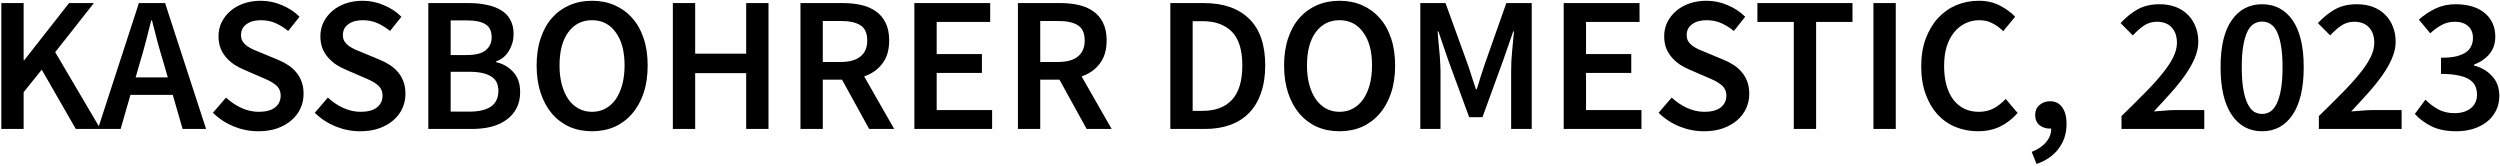 <?xml version="1.0" encoding="UTF-8"?> <svg xmlns="http://www.w3.org/2000/svg" width="1299" height="86" viewBox="0 0 1299 86" fill="none"> <path d="M0.685 67V1.6H12.285V31.3H12.585L35.885 1.6H48.785L28.685 27.1L52.185 67H39.385L21.685 36.2L12.285 47.9V67H0.685ZM72.776 32.2L70.476 40.2H87.176L84.876 32.2C83.809 28.733 82.776 25.167 81.776 21.5C80.843 17.833 79.909 14.2 78.976 10.6H78.576C77.643 14.267 76.71 17.933 75.776 21.6C74.843 25.2 73.843 28.733 72.776 32.2ZM50.876 67L72.176 1.6H85.776L107.076 67H94.876L89.776 49.3H67.776L62.676 67H50.876ZM134.238 68.2C129.838 68.2 125.571 67.367 121.438 65.7C117.371 64.033 113.771 61.667 110.638 58.6L117.438 50.7C119.771 52.9 122.438 54.7 125.438 56.1C128.438 57.433 131.438 58.1 134.438 58.1C138.171 58.1 141.005 57.333 142.938 55.8C144.871 54.267 145.838 52.233 145.838 49.7C145.838 48.367 145.571 47.233 145.038 46.3C144.571 45.367 143.871 44.567 142.938 43.9C142.071 43.167 141.005 42.5 139.738 41.9C138.538 41.3 137.205 40.7 135.738 40.1L126.738 36.2C125.138 35.533 123.538 34.7 121.938 33.7C120.405 32.7 119.005 31.5 117.738 30.1C116.471 28.7 115.438 27.067 114.638 25.2C113.905 23.333 113.538 21.2 113.538 18.8C113.538 16.2 114.071 13.8 115.138 11.6C116.271 9.333 117.805 7.367 119.738 5.7C121.671 4.033 123.971 2.733 126.638 1.8C129.371 0.867 132.338 0.4 135.538 0.4C139.338 0.4 143.005 1.167 146.538 2.7C150.071 4.167 153.105 6.167 155.638 8.7L149.738 16.1C147.605 14.367 145.405 13 143.138 12C140.871 11 138.338 10.5 135.538 10.5C132.405 10.5 129.905 11.2 128.038 12.6C126.171 13.933 125.238 15.8 125.238 18.2C125.238 19.467 125.505 20.567 126.038 21.5C126.638 22.367 127.405 23.167 128.338 23.9C129.338 24.567 130.471 25.2 131.738 25.8C133.005 26.333 134.305 26.867 135.638 27.4L144.538 31.1C146.471 31.9 148.238 32.833 149.838 33.9C151.438 34.967 152.805 36.2 153.938 37.6C155.138 39 156.071 40.633 156.738 42.5C157.405 44.3 157.738 46.4 157.738 48.8C157.738 51.467 157.205 53.967 156.138 56.3C155.071 58.633 153.505 60.7 151.438 62.5C149.438 64.233 146.971 65.633 144.038 66.7C141.171 67.7 137.905 68.2 134.238 68.2ZM187.168 68.2C182.768 68.2 178.501 67.367 174.368 65.7C170.301 64.033 166.701 61.667 163.568 58.6L170.368 50.7C172.701 52.9 175.368 54.7 178.368 56.1C181.368 57.433 184.368 58.1 187.368 58.1C191.101 58.1 193.934 57.333 195.868 55.8C197.801 54.267 198.768 52.233 198.768 49.7C198.768 48.367 198.501 47.233 197.968 46.3C197.501 45.367 196.801 44.567 195.868 43.9C195.001 43.167 193.934 42.5 192.668 41.9C191.468 41.3 190.134 40.7 188.668 40.1L179.668 36.2C178.068 35.533 176.468 34.7 174.868 33.7C173.334 32.7 171.934 31.5 170.668 30.1C169.401 28.7 168.368 27.067 167.568 25.2C166.834 23.333 166.468 21.2 166.468 18.8C166.468 16.2 167.001 13.8 168.068 11.6C169.201 9.333 170.734 7.367 172.668 5.7C174.601 4.033 176.901 2.733 179.568 1.8C182.301 0.867 185.268 0.4 188.468 0.4C192.268 0.4 195.934 1.167 199.468 2.7C203.001 4.167 206.034 6.167 208.568 8.7L202.668 16.1C200.534 14.367 198.334 13 196.068 12C193.801 11 191.268 10.5 188.468 10.5C185.334 10.5 182.834 11.2 180.968 12.6C179.101 13.933 178.168 15.8 178.168 18.2C178.168 19.467 178.434 20.567 178.968 21.5C179.568 22.367 180.334 23.167 181.268 23.9C182.268 24.567 183.401 25.2 184.668 25.8C185.934 26.333 187.234 26.867 188.568 27.4L197.468 31.1C199.401 31.9 201.168 32.833 202.768 33.9C204.368 34.967 205.734 36.2 206.868 37.6C208.068 39 209.001 40.633 209.668 42.5C210.334 44.3 210.668 46.4 210.668 48.8C210.668 51.467 210.134 53.967 209.068 56.3C208.001 58.633 206.434 60.7 204.368 62.5C202.368 64.233 199.901 65.633 196.968 66.7C194.101 67.7 190.834 68.2 187.168 68.2ZM222.56 67V1.6H243.46C246.86 1.6 249.96 1.9 252.76 2.5C255.626 3.033 258.093 3.933 260.16 5.2C262.293 6.4 263.926 8.033 265.06 10.1C266.26 12.167 266.86 14.7 266.86 17.7C266.86 20.833 266.06 23.733 264.46 26.4C262.86 29.067 260.626 30.9 257.76 31.9V32.3C261.36 33.1 264.326 34.8 266.66 37.4C269.06 39.933 270.26 43.4 270.26 47.8C270.26 51.067 269.626 53.9 268.36 56.3C267.093 58.7 265.326 60.7 263.06 62.3C260.86 63.9 258.226 65.1 255.16 65.9C252.093 66.633 248.76 67 245.16 67H222.56ZM234.16 28.6H242.46C247.06 28.6 250.36 27.767 252.36 26.1C254.426 24.433 255.46 22.2 255.46 19.4C255.46 16.2 254.393 13.933 252.26 12.6C250.126 11.267 246.926 10.6 242.66 10.6H234.16V28.6ZM234.16 58H243.96C248.76 58 252.46 57.133 255.06 55.4C257.66 53.6 258.96 50.867 258.96 47.2C258.96 43.733 257.693 41.233 255.16 39.7C252.626 38.1 248.893 37.3 243.96 37.3H234.16V58ZM307.628 68.2C303.361 68.2 299.461 67.433 295.928 65.9C292.394 64.3 289.361 62.033 286.828 59.1C284.294 56.1 282.328 52.5 280.928 48.3C279.528 44.1 278.828 39.333 278.828 34C278.828 28.733 279.528 24.033 280.928 19.9C282.328 15.7 284.294 12.167 286.828 9.3C289.361 6.433 292.394 4.233 295.928 2.7C299.461 1.167 303.361 0.4 307.628 0.4C311.894 0.4 315.794 1.167 319.328 2.7C322.861 4.233 325.894 6.433 328.428 9.3C331.028 12.167 333.028 15.7 334.428 19.9C335.828 24.033 336.528 28.733 336.528 34C336.528 39.333 335.828 44.1 334.428 48.3C333.028 52.5 331.028 56.1 328.428 59.1C325.894 62.033 322.861 64.3 319.328 65.9C315.794 67.433 311.894 68.2 307.628 68.2ZM307.628 58.1C310.228 58.1 312.561 57.533 314.628 56.4C316.694 55.267 318.461 53.667 319.928 51.6C321.394 49.467 322.528 46.933 323.328 44C324.128 41 324.528 37.667 324.528 34C324.528 26.667 322.994 20.933 319.928 16.8C316.928 12.6 312.828 10.5 307.628 10.5C302.428 10.5 298.294 12.6 295.228 16.8C292.228 20.933 290.728 26.667 290.728 34C290.728 37.667 291.128 41 291.928 44C292.728 46.933 293.861 49.467 295.328 51.6C296.794 53.667 298.561 55.267 300.628 56.4C302.694 57.533 305.028 58.1 307.628 58.1ZM349.611 67V1.6H361.211V27.9H387.711V1.6H399.311V67H387.711V38H361.211V67H349.611ZM415.919 67V1.6H438.019C441.419 1.6 444.586 1.933 447.519 2.6C450.452 3.267 452.986 4.367 455.119 5.9C457.252 7.367 458.919 9.333 460.119 11.8C461.386 14.267 462.019 17.333 462.019 21C462.019 26 460.819 30.033 458.419 33.1C456.086 36.167 452.952 38.367 449.019 39.7L464.619 67H451.619L437.519 41.4H427.519V67H415.919ZM427.519 32.2H436.819C441.286 32.2 444.686 31.267 447.019 29.4C449.419 27.533 450.619 24.733 450.619 21C450.619 17.2 449.419 14.567 447.019 13.1C444.686 11.633 441.286 10.9 436.819 10.9H427.519V32.2ZM475.099 67V1.6H514.499V11.4H486.699V28.1H510.199V37.9H486.699V57.2H515.499V67H475.099ZM528.907 67V1.6H551.007C554.407 1.6 557.574 1.933 560.507 2.6C563.441 3.267 565.974 4.367 568.107 5.9C570.241 7.367 571.907 9.333 573.107 11.8C574.374 14.267 575.007 17.333 575.007 21C575.007 26 573.807 30.033 571.407 33.1C569.074 36.167 565.941 38.367 562.007 39.7L577.607 67H564.607L550.507 41.4H540.507V67H528.907ZM540.507 32.2H549.807C554.274 32.2 557.674 31.267 560.007 29.4C562.407 27.533 563.607 24.733 563.607 21C563.607 17.2 562.407 14.567 560.007 13.1C557.674 11.633 554.274 10.9 549.807 10.9H540.507V32.2ZM608.107 67V1.6H625.607C635.607 1.6 643.407 4.3 649.007 9.7C654.607 15.1 657.407 23.2 657.407 34C657.407 39.4 656.673 44.167 655.207 48.3C653.807 52.433 651.74 55.9 649.007 58.7C646.34 61.433 643.073 63.5 639.207 64.9C635.407 66.3 631.073 67 626.207 67H608.107ZM619.707 57.6H624.807C631.473 57.6 636.573 55.7 640.107 51.9C643.707 48.033 645.507 42.067 645.507 34C645.507 26 643.707 20.167 640.107 16.5C636.507 12.833 631.407 11 624.807 11H619.707V57.6ZM696.007 68.2C691.74 68.2 687.84 67.433 684.307 65.9C680.773 64.3 677.74 62.033 675.207 59.1C672.673 56.1 670.707 52.5 669.307 48.3C667.907 44.1 667.207 39.333 667.207 34C667.207 28.733 667.907 24.033 669.307 19.9C670.707 15.7 672.673 12.167 675.207 9.3C677.74 6.433 680.773 4.233 684.307 2.7C687.84 1.167 691.74 0.4 696.007 0.4C700.273 0.4 704.173 1.167 707.707 2.7C711.24 4.233 714.273 6.433 716.807 9.3C719.407 12.167 721.407 15.7 722.807 19.9C724.207 24.033 724.907 28.733 724.907 34C724.907 39.333 724.207 44.1 722.807 48.3C721.407 52.5 719.407 56.1 716.807 59.1C714.273 62.033 711.24 64.3 707.707 65.9C704.173 67.433 700.273 68.2 696.007 68.2ZM696.007 58.1C698.607 58.1 700.94 57.533 703.007 56.4C705.073 55.267 706.84 53.667 708.307 51.6C709.773 49.467 710.907 46.933 711.707 44C712.507 41 712.907 37.667 712.907 34C712.907 26.667 711.373 20.933 708.307 16.8C705.307 12.6 701.207 10.5 696.007 10.5C690.807 10.5 686.673 12.6 683.607 16.8C680.607 20.933 679.107 26.667 679.107 34C679.107 37.667 679.507 41 680.307 44C681.107 46.933 682.24 49.467 683.707 51.6C685.173 53.667 686.94 55.267 689.007 56.4C691.073 57.533 693.407 58.1 696.007 58.1ZM737.989 67V1.6H751.089L762.689 33.6C763.423 35.667 764.123 37.8 764.789 40C765.456 42.133 766.156 44.267 766.889 46.4H767.289C768.023 44.267 768.689 42.133 769.289 40C769.956 37.8 770.656 35.667 771.389 33.6L782.689 1.6H795.889V67H785.189V37.1C785.189 35.567 785.223 33.9 785.289 32.1C785.423 30.3 785.556 28.5 785.689 26.7C785.823 24.833 785.989 23.033 786.189 21.3C786.389 19.5 786.556 17.833 786.689 16.3H786.289L780.989 31.5L770.289 60.9H763.389L752.589 31.5L747.389 16.3H746.989C747.123 17.833 747.256 19.5 747.389 21.3C747.589 23.033 747.756 24.833 747.889 26.7C748.089 28.5 748.223 30.3 748.289 32.1C748.423 33.9 748.489 35.567 748.489 37.1V67H737.989ZM812.501 67V1.6H851.901V11.4H824.101V28.1H847.601V37.9H824.101V57.2H852.901V67H812.501ZM885.41 68.2C881.01 68.2 876.743 67.367 872.61 65.7C868.543 64.033 864.943 61.667 861.81 58.6L868.61 50.7C870.943 52.9 873.61 54.7 876.61 56.1C879.61 57.433 882.61 58.1 885.61 58.1C889.343 58.1 892.176 57.333 894.11 55.8C896.043 54.267 897.01 52.233 897.01 49.7C897.01 48.367 896.743 47.233 896.21 46.3C895.743 45.367 895.043 44.567 894.11 43.9C893.243 43.167 892.176 42.5 890.91 41.9C889.71 41.3 888.376 40.7 886.91 40.1L877.91 36.2C876.31 35.533 874.71 34.7 873.11 33.7C871.576 32.7 870.176 31.5 868.91 30.1C867.643 28.7 866.61 27.067 865.81 25.2C865.076 23.333 864.71 21.2 864.71 18.8C864.71 16.2 865.243 13.8 866.31 11.6C867.443 9.333 868.976 7.367 870.91 5.7C872.843 4.033 875.143 2.733 877.81 1.8C880.543 0.867 883.51 0.4 886.71 0.4C890.51 0.4 894.176 1.167 897.71 2.7C901.243 4.167 904.276 6.167 906.81 8.7L900.91 16.1C898.776 14.367 896.576 13 894.31 12C892.043 11 889.51 10.5 886.71 10.5C883.576 10.5 881.076 11.2 879.21 12.6C877.343 13.933 876.41 15.8 876.41 18.2C876.41 19.467 876.676 20.567 877.21 21.5C877.81 22.367 878.576 23.167 879.51 23.9C880.51 24.567 881.643 25.2 882.91 25.8C884.176 26.333 885.476 26.867 886.81 27.4L895.71 31.1C897.643 31.9 899.41 32.833 901.01 33.9C902.61 34.967 903.976 36.2 905.11 37.6C906.31 39 907.243 40.633 907.91 42.5C908.576 44.3 908.91 46.4 908.91 48.8C908.91 51.467 908.376 53.967 907.31 56.3C906.243 58.633 904.676 60.7 902.61 62.5C900.61 64.233 898.143 65.633 895.21 66.7C892.343 67.7 889.076 68.2 885.41 68.2ZM932.049 67V11.4H913.149V1.6H962.549V11.4H943.649V67H932.049ZM973.439 67V1.6H985.039V67H973.439ZM1027.76 68.2C1023.63 68.2 1019.76 67.467 1016.16 66C1012.56 64.533 1009.43 62.367 1006.76 59.5C1004.16 56.633 1002.09 53.1 1000.56 48.9C999.028 44.7 998.261 39.9 998.261 34.5C998.261 29.167 999.028 24.4 1000.56 20.2C1002.16 15.933 1004.29 12.333 1006.96 9.4C1009.69 6.467 1012.86 4.233 1016.46 2.7C1020.13 1.167 1024.03 0.4 1028.16 0.4C1032.29 0.4 1035.96 1.233 1039.16 2.9C1042.36 4.567 1044.99 6.5 1047.06 8.7L1040.86 16.2C1039.13 14.467 1037.26 13.1 1035.26 12.1C1033.26 11.033 1030.99 10.5 1028.46 10.5C1025.79 10.5 1023.33 11.067 1021.06 12.2C1018.86 13.267 1016.93 14.833 1015.26 16.9C1013.66 18.9 1012.39 21.367 1011.46 24.3C1010.59 27.233 1010.16 30.533 1010.16 34.2C1010.16 41.667 1011.76 47.533 1014.96 51.8C1018.23 56 1022.63 58.1 1028.16 58.1C1031.09 58.1 1033.69 57.5 1035.96 56.3C1038.23 55.033 1040.29 53.4 1042.16 51.4L1048.36 58.7C1045.69 61.767 1042.63 64.133 1039.16 65.8C1035.76 67.4 1031.96 68.2 1027.76 68.2ZM1058.18 85.2L1055.68 78.9C1058.95 77.633 1061.45 75.933 1063.18 73.8C1064.98 71.667 1065.85 69.333 1065.78 66.8H1064.88C1062.95 66.8 1061.21 66.2 1059.68 65C1058.21 63.733 1057.48 61.967 1057.48 59.7C1057.48 57.567 1058.21 55.867 1059.68 54.6C1061.21 53.267 1063.05 52.6 1065.18 52.6C1067.91 52.6 1070.01 53.633 1071.48 55.7C1073.01 57.767 1073.78 60.667 1073.78 64.4C1073.78 69.333 1072.41 73.6 1069.68 77.2C1067.01 80.8 1063.18 83.467 1058.18 85.2ZM1102.34 67V60.3C1106.74 56.033 1110.7 52.1 1114.24 48.5C1117.84 44.9 1120.87 41.567 1123.34 38.5C1125.87 35.433 1127.8 32.567 1129.14 29.9C1130.47 27.233 1131.14 24.7 1131.14 22.3C1131.14 18.9 1130.24 16.233 1128.44 14.3C1126.64 12.3 1124.04 11.3 1120.64 11.3C1118.17 11.3 1115.9 12 1113.84 13.4C1111.84 14.8 1109.97 16.467 1108.24 18.4L1101.84 12C1104.77 8.867 1107.77 6.467 1110.84 4.8C1113.97 3.067 1117.74 2.2 1122.14 2.2C1125.2 2.2 1127.97 2.667 1130.44 3.6C1132.9 4.533 1135 5.867 1136.74 7.6C1138.47 9.267 1139.8 11.3 1140.74 13.7C1141.74 16.1 1142.24 18.767 1142.24 21.7C1142.24 24.5 1141.6 27.367 1140.34 30.3C1139.14 33.167 1137.47 36.1 1135.34 39.1C1133.27 42.033 1130.84 45.067 1128.04 48.2C1125.24 51.333 1122.27 54.567 1119.14 57.9C1120.8 57.767 1122.6 57.633 1124.54 57.5C1126.47 57.3 1128.2 57.2 1129.74 57.2H1145.34V67H1102.34ZM1175.41 68.2C1168.74 68.2 1163.47 65.367 1159.61 59.7C1155.74 53.967 1153.81 45.7 1153.81 34.9C1153.81 24.1 1155.74 15.967 1159.61 10.5C1163.47 4.967 1168.74 2.2 1175.41 2.2C1182.07 2.2 1187.34 4.967 1191.21 10.5C1195.07 16.033 1197.01 24.167 1197.01 34.9C1197.01 45.7 1195.07 53.967 1191.21 59.7C1187.34 65.367 1182.07 68.2 1175.41 68.2ZM1175.41 59.2C1176.94 59.2 1178.34 58.8 1179.61 58C1180.94 57.133 1182.07 55.733 1183.01 53.8C1183.94 51.867 1184.67 49.367 1185.21 46.3C1185.74 43.233 1186.01 39.433 1186.01 34.9C1186.01 30.433 1185.74 26.7 1185.21 23.7C1184.67 20.633 1183.94 18.167 1183.01 16.3C1182.07 14.433 1180.94 13.133 1179.61 12.4C1178.34 11.6 1176.94 11.2 1175.41 11.2C1173.87 11.2 1172.44 11.6 1171.11 12.4C1169.84 13.133 1168.74 14.433 1167.81 16.3C1166.87 18.167 1166.14 20.633 1165.61 23.7C1165.07 26.7 1164.81 30.433 1164.81 34.9C1164.81 39.433 1165.07 43.233 1165.61 46.3C1166.14 49.367 1166.87 51.867 1167.81 53.8C1168.74 55.733 1169.84 57.133 1171.11 58C1172.44 58.8 1173.87 59.2 1175.41 59.2ZM1204.88 67V60.3C1209.28 56.033 1213.24 52.1 1216.78 48.5C1220.38 44.9 1223.41 41.567 1225.88 38.5C1228.41 35.433 1230.34 32.567 1231.68 29.9C1233.01 27.233 1233.68 24.7 1233.68 22.3C1233.68 18.9 1232.78 16.233 1230.98 14.3C1229.18 12.3 1226.58 11.3 1223.18 11.3C1220.71 11.3 1218.44 12 1216.38 13.4C1214.38 14.8 1212.51 16.467 1210.78 18.4L1204.38 12C1207.31 8.867 1210.31 6.467 1213.38 4.8C1216.51 3.067 1220.28 2.2 1224.68 2.2C1227.74 2.2 1230.51 2.667 1232.98 3.6C1235.44 4.533 1237.54 5.867 1239.28 7.6C1241.01 9.267 1242.34 11.3 1243.28 13.7C1244.28 16.1 1244.78 18.767 1244.78 21.7C1244.78 24.5 1244.14 27.367 1242.88 30.3C1241.68 33.167 1240.01 36.1 1237.88 39.1C1235.81 42.033 1233.38 45.067 1230.58 48.2C1227.78 51.333 1224.81 54.567 1221.68 57.9C1223.34 57.767 1225.14 57.633 1227.08 57.5C1229.01 57.3 1230.74 57.2 1232.28 57.2H1247.88V67H1204.88ZM1276.35 68.2C1271.15 68.2 1266.81 67.333 1263.35 65.6C1259.88 63.867 1257.01 61.733 1254.75 59.2L1260.25 51.8C1262.18 53.733 1264.38 55.4 1266.85 56.8C1269.31 58.133 1272.15 58.8 1275.35 58.8C1278.81 58.8 1281.61 57.967 1283.75 56.3C1285.95 54.567 1287.05 52.2 1287.05 49.2C1287.05 47.533 1286.75 46.033 1286.15 44.7C1285.55 43.367 1284.51 42.233 1283.05 41.3C1281.65 40.367 1279.75 39.667 1277.35 39.2C1274.95 38.667 1271.95 38.4 1268.35 38.4V30C1271.48 30 1274.08 29.767 1276.15 29.3C1278.28 28.767 1279.98 28.067 1281.25 27.2C1282.58 26.267 1283.51 25.167 1284.05 23.9C1284.65 22.633 1284.95 21.267 1284.95 19.8C1284.95 17.133 1284.11 15.067 1282.45 13.6C1280.78 12.067 1278.48 11.3 1275.55 11.3C1273.01 11.3 1270.71 11.867 1268.65 13C1266.65 14.067 1264.68 15.5 1262.75 17.3L1256.85 10.2C1259.58 7.8 1262.48 5.867 1265.55 4.4C1268.68 2.933 1272.15 2.2 1275.95 2.2C1279.01 2.2 1281.81 2.567 1284.35 3.3C1286.88 4.033 1289.05 5.133 1290.85 6.6C1292.65 8 1294.05 9.767 1295.05 11.9C1296.05 13.967 1296.55 16.333 1296.55 19C1296.55 22.6 1295.55 25.6 1293.55 28C1291.61 30.4 1288.91 32.267 1285.45 33.6V34C1289.25 35 1292.38 36.833 1294.85 39.5C1297.38 42.167 1298.65 45.6 1298.65 49.8C1298.65 52.733 1298.05 55.333 1296.85 57.6C1295.71 59.867 1294.11 61.8 1292.05 63.4C1290.05 64.933 1287.68 66.133 1284.95 67C1282.28 67.8 1279.41 68.2 1276.35 68.2Z" fill="black"></path> </svg> 